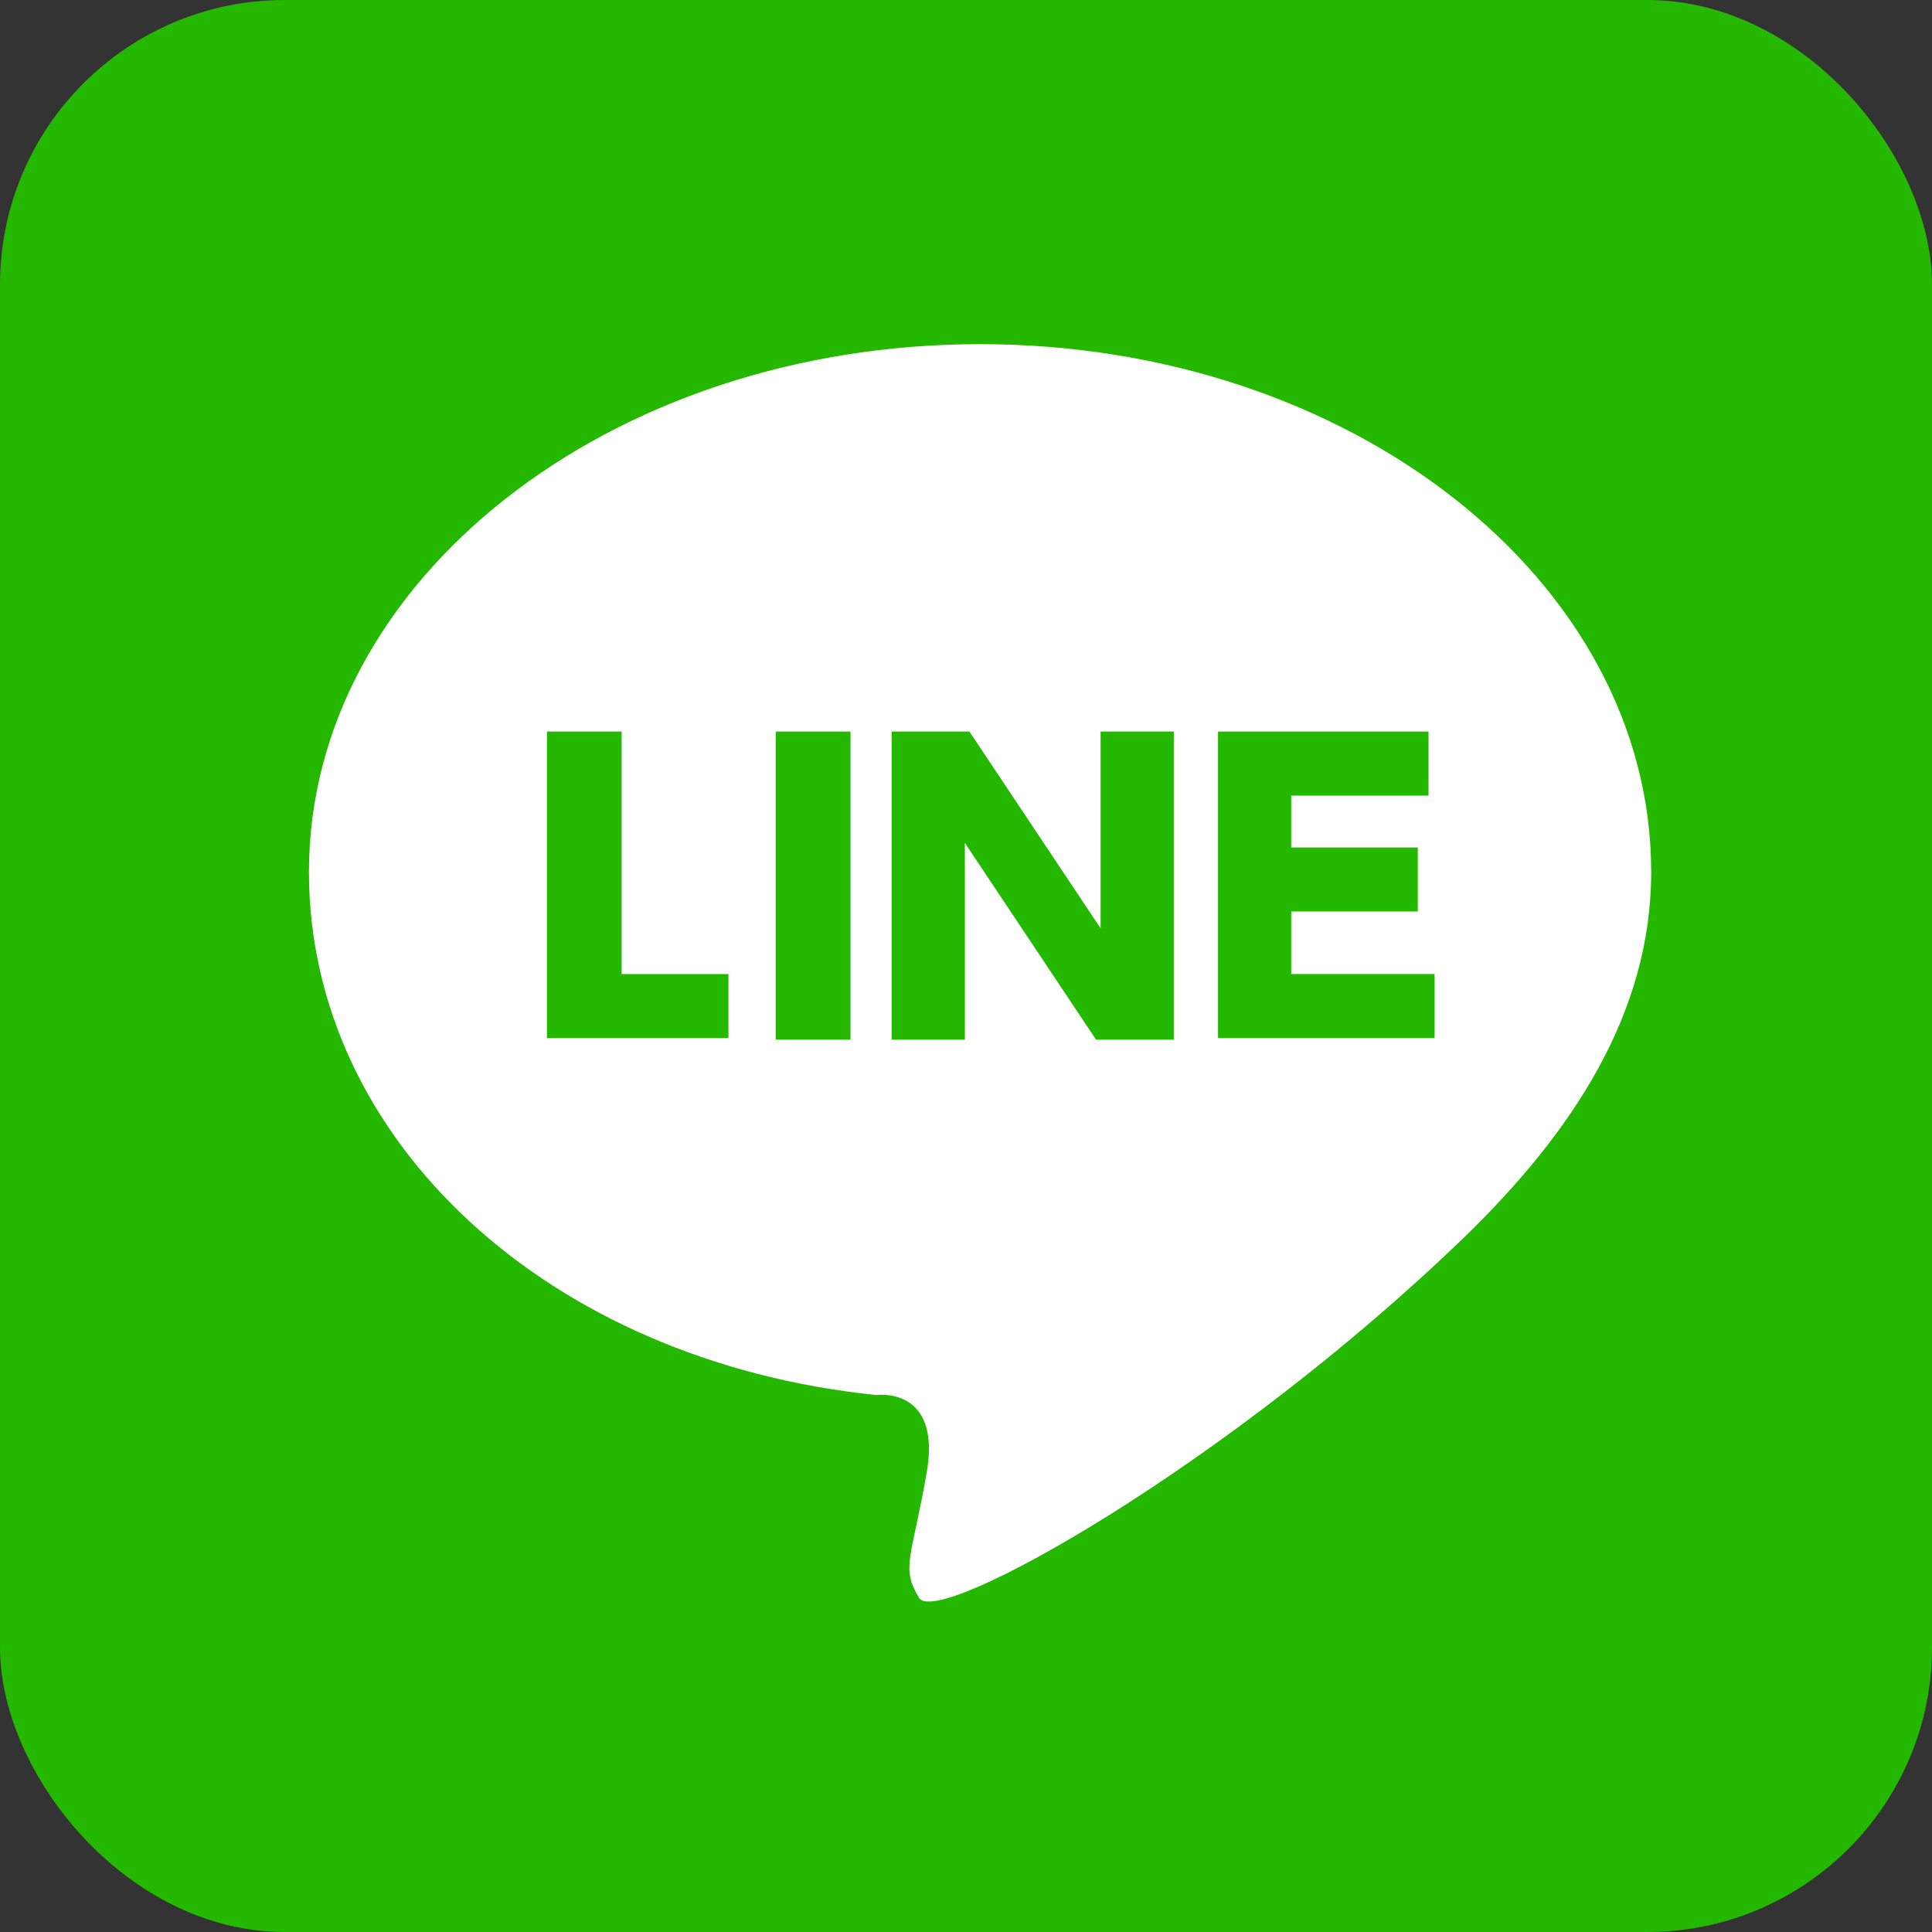 <svg xmlns="http://www.w3.org/2000/svg" width="47.5" height="47.5" viewBox="0 0 47.5 47.5">
  <rect x="0" y="0" width="47.5" height="47.5" fill="#333333" stroke="none"/>
  <g id="グループ_2780" data-name="グループ 2780" transform="translate(-4439 633.468)">
    <g id="グループ_365" data-name="グループ 365" transform="translate(4439 -633.468)">
      <rect id="長方形_1001" data-name="長方形 1001" width="47.5" height="47.5" rx="7" transform="translate(0 0)" fill="#25b801"/>
      <path id="パス_2278" data-name="パス 2278" d="M299.124,349.537c2.625-2.55,4.575-5.475,4.575-8.962,0-7.162-7.387-12.975-16.5-12.975s-16.5,5.812-16.5,12.975c0,6.6,5.887,12.037,13.95,12.862,0,0,1.612-.225,1.237,1.912s-.638,2.325-.187,3.075S293.312,355.162,299.124,349.537Z" transform="translate(-263.103 -319.139)" fill="#fff"/>
      <g id="グループ_2777" data-name="グループ 2777" transform="translate(13.447 17.986)">
        <path id="パス_2302" data-name="パス 2302" d="M288.137,353v5.962h2.625v1.575H286.3V353Z" transform="translate(-286.3 -353)" fill="#25b801"/>
        <path id="パス_2303" data-name="パス 2303" d="M303.138,353v7.575H301.3V353Z" transform="translate(-295.675 -353)" fill="#25b801"/>
        <path id="パス_2304" data-name="パス 2304" d="M310.812,353l3.225,4.837V353h1.8v7.575h-1.912l-3.225-4.837v4.837h-1.8V353Z" transform="translate(-300.425 -353)" fill="#25b801"/>
        <path id="パス_2305" data-name="パス 2305" d="M335.212,355.887v1.537H332.1v1.537h3.525v1.575H330.3V353h5.175v1.575H332.1v1.275h3.112v.038Z" transform="translate(-313.801 -353)" fill="#25b801"/>
      </g>
    </g>
  </g>
</svg>
